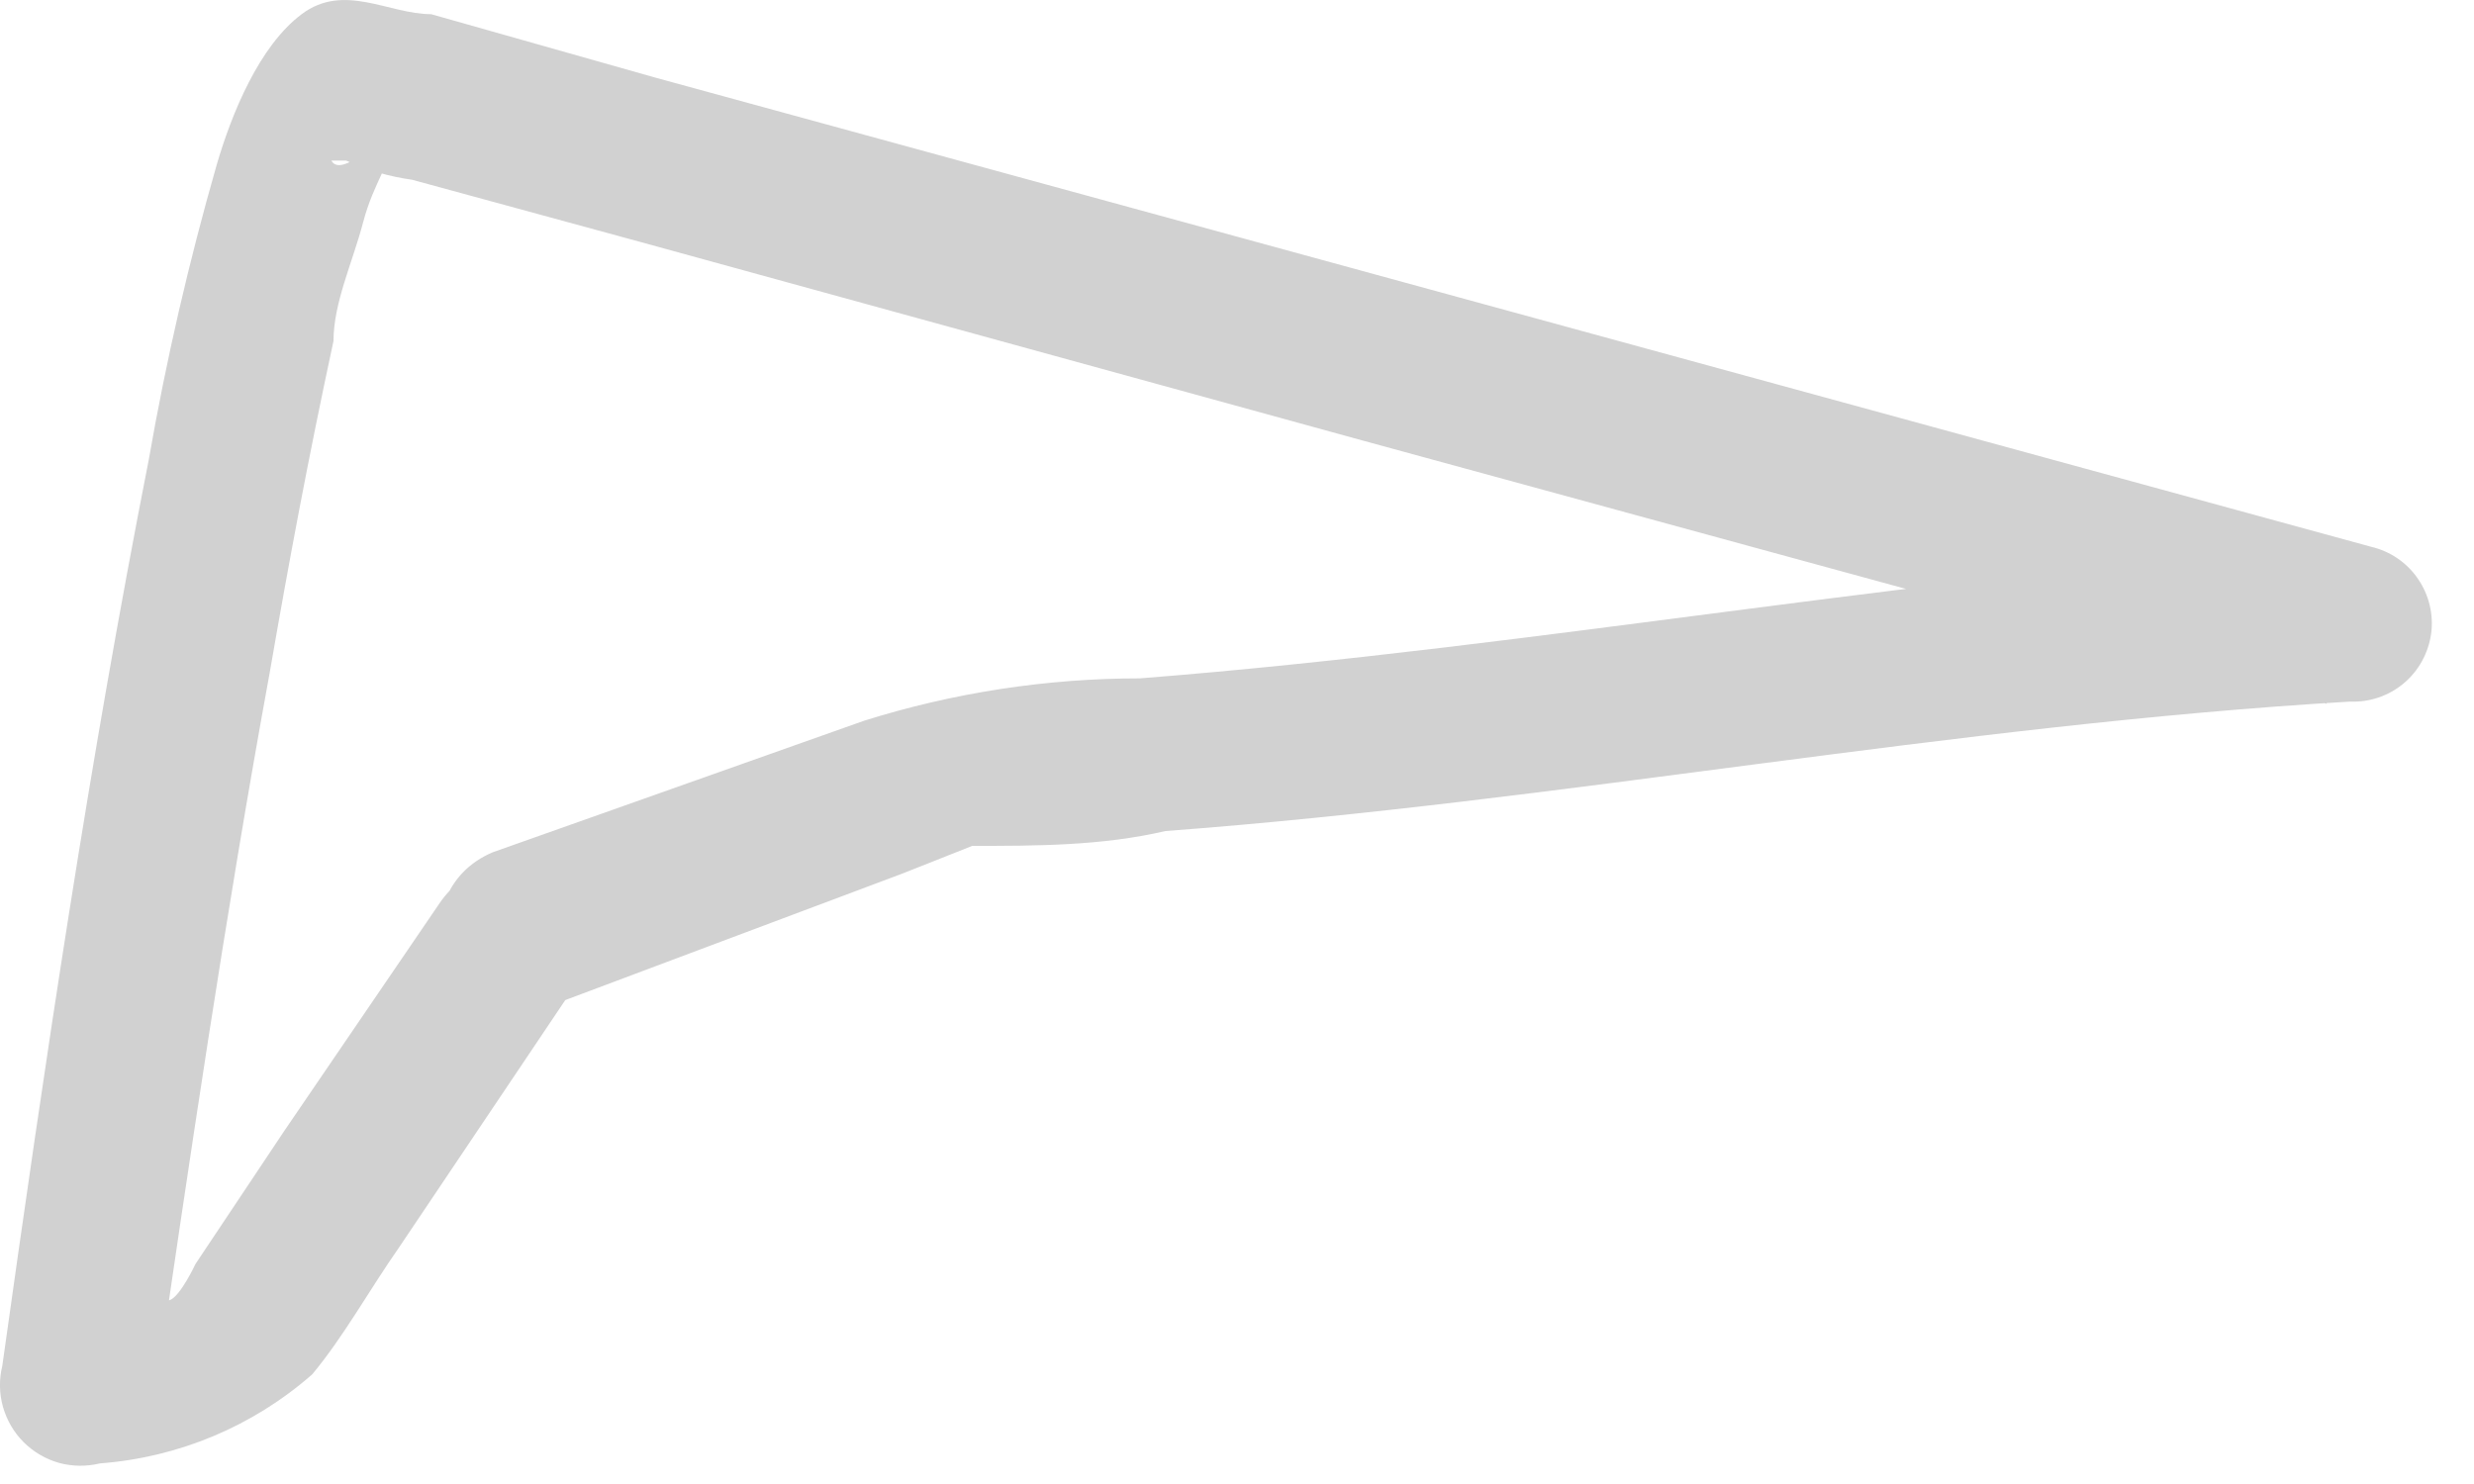 <?xml version="1.0" encoding="utf-8"?>
<svg xmlns="http://www.w3.org/2000/svg" fill="none" height="100%" overflow="visible" preserveAspectRatio="none" style="display: block;" viewBox="0 0 15 9" width="100%">
<path d="M3.244 6.134L5.471 5.298L5.895 5.13C5.998 5.13 5.715 5.13 5.895 5.13C6.281 5.13 6.68 5.13 7.066 5.04C9.473 4.86 11.841 4.397 14.247 4.255C14.366 4.26 14.482 4.221 14.573 4.145C14.664 4.069 14.723 3.962 14.74 3.844C14.756 3.727 14.727 3.607 14.66 3.51C14.593 3.412 14.492 3.343 14.376 3.316L3.978 0.472L2.614 0.086C2.356 0.086 2.086 -0.107 1.829 0.086C1.571 0.279 1.404 0.691 1.314 0.999C1.145 1.588 1.007 2.185 0.902 2.788C0.542 4.616 0.272 6.443 0.014 8.283C-0.006 8.365 -0.005 8.451 0.018 8.532C0.041 8.613 0.084 8.687 0.143 8.746C0.203 8.806 0.277 8.849 0.358 8.872C0.439 8.894 0.524 8.895 0.606 8.875C1.083 8.839 1.534 8.65 1.893 8.335C2.086 8.103 2.241 7.82 2.421 7.563L3.502 5.954C3.849 5.439 3.013 4.963 2.665 5.478L1.726 6.855L1.185 7.666C1.185 7.666 1.095 7.859 1.031 7.884C0.967 7.91 1.031 7.807 0.941 7.781C0.733 7.811 0.53 7.868 0.336 7.949L0.928 8.541C1.147 7.048 1.365 5.555 1.636 4.075C1.752 3.406 1.867 2.788 2.022 2.068C2.022 1.836 2.138 1.591 2.202 1.347C2.266 1.102 2.382 0.974 2.356 0.884C2.331 0.794 2.073 1.09 2.009 0.974H2.099C2.226 1.032 2.36 1.071 2.498 1.09L3.914 1.476L8.263 2.672L14.106 4.268L14.234 3.316C11.789 3.457 9.37 3.921 6.912 4.114C6.345 4.114 5.78 4.201 5.239 4.371L2.987 5.169C2.408 5.414 2.665 6.353 3.244 6.134Z" fill="#D1D1D1" id="Vector"/>
</svg>